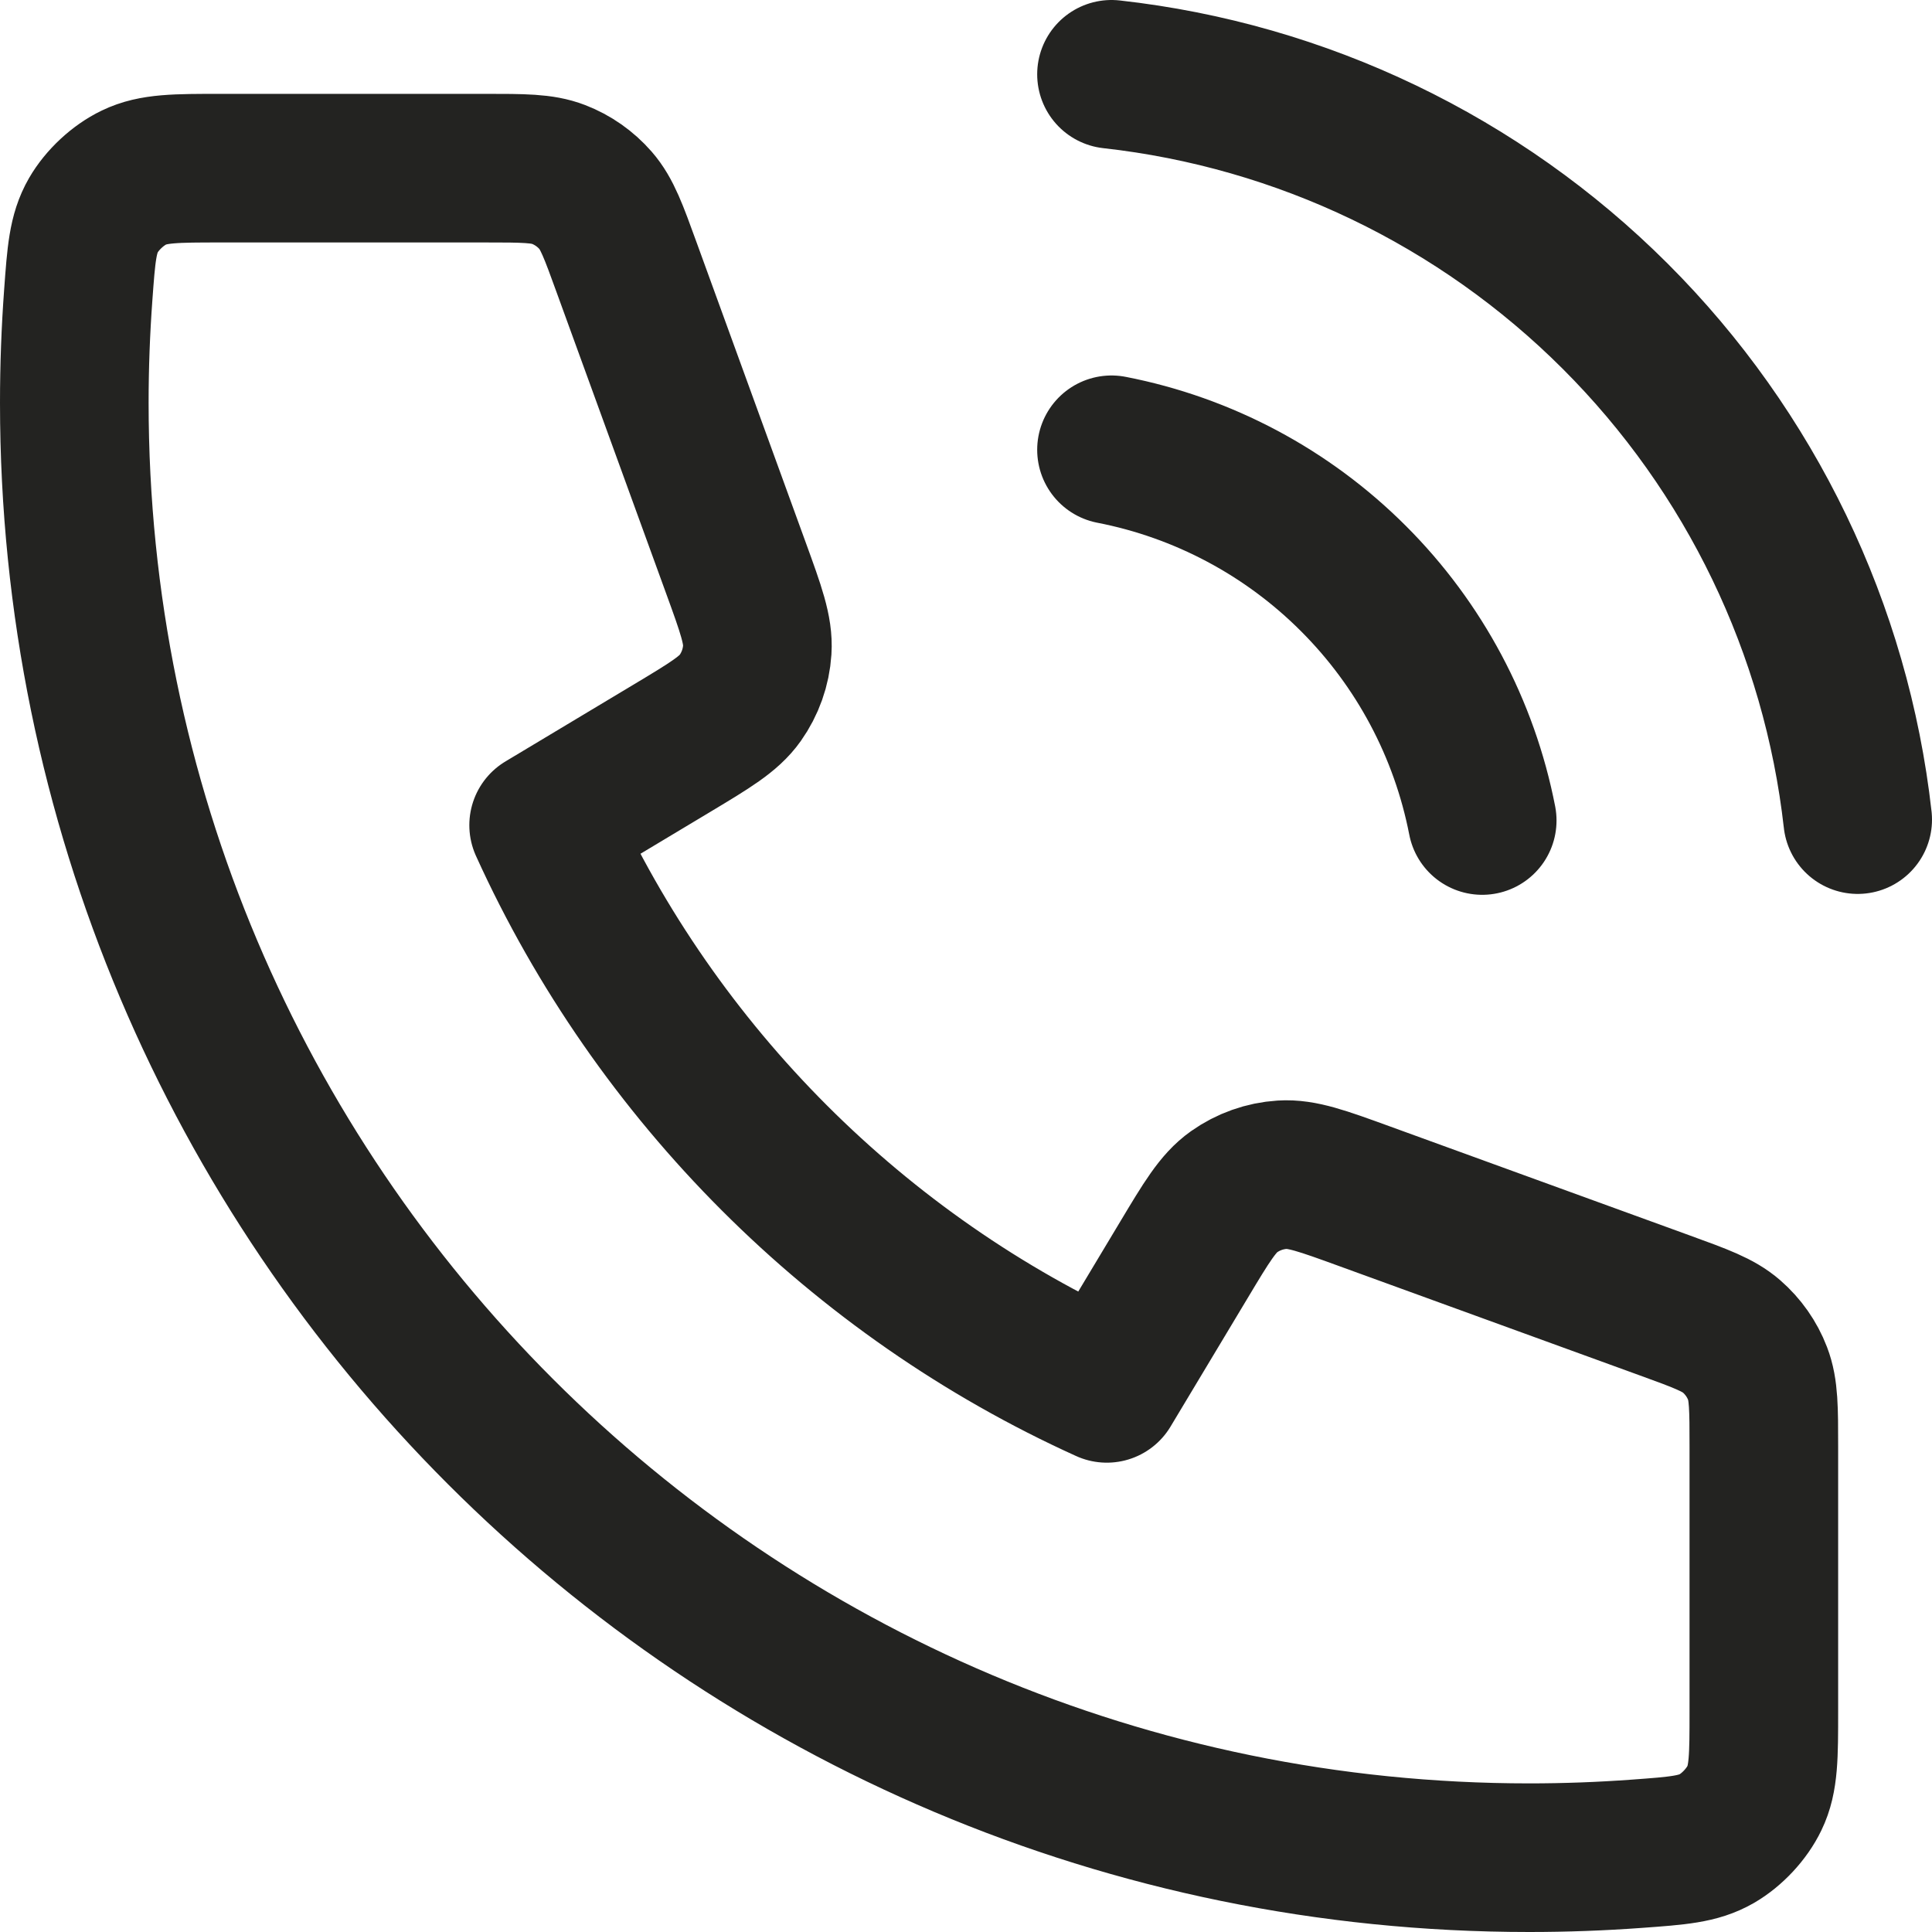 <svg xmlns="http://www.w3.org/2000/svg" width="26" height="26" viewBox="0 0 26 26" fill="none"><path d="M14.958 6.053C16.192 6.293 17.326 6.897 18.214 7.786C19.103 8.674 19.707 9.808 19.947 11.042M14.958 1C17.521 1.285 19.912 2.433 21.736 4.255C23.561 6.078 24.712 8.467 25 11.03M20.579 25C9.766 25 1 16.234 1 5.421C1 4.933 1.018 4.45 1.053 3.971C1.093 3.421 1.113 3.146 1.257 2.896C1.377 2.689 1.588 2.492 1.803 2.389C2.063 2.263 2.367 2.263 2.973 2.263H6.532C7.042 2.263 7.297 2.263 7.515 2.347C7.708 2.421 7.88 2.542 8.016 2.698C8.17 2.875 8.257 3.114 8.431 3.594L9.904 7.644C10.107 8.202 10.208 8.481 10.191 8.745C10.176 8.979 10.096 9.203 9.961 9.394C9.808 9.61 9.553 9.763 9.045 10.068L7.316 11.105C8.834 14.451 11.547 17.168 14.895 18.684L15.932 16.956C16.237 16.447 16.39 16.192 16.606 16.039C16.797 15.904 17.021 15.824 17.255 15.809C17.519 15.792 17.798 15.893 18.356 16.096L22.407 17.569C22.886 17.743 23.125 17.83 23.302 17.984C23.458 18.12 23.579 18.291 23.653 18.485C23.737 18.703 23.737 18.958 23.737 19.468V23.027C23.737 23.633 23.737 23.937 23.611 24.197C23.508 24.412 23.311 24.623 23.104 24.743C22.854 24.887 22.579 24.907 22.029 24.947C21.55 24.982 21.067 25 20.579 25Z" stroke="#232321" stroke-width="2" stroke-linecap="round" stroke-linejoin="round"></path></svg>